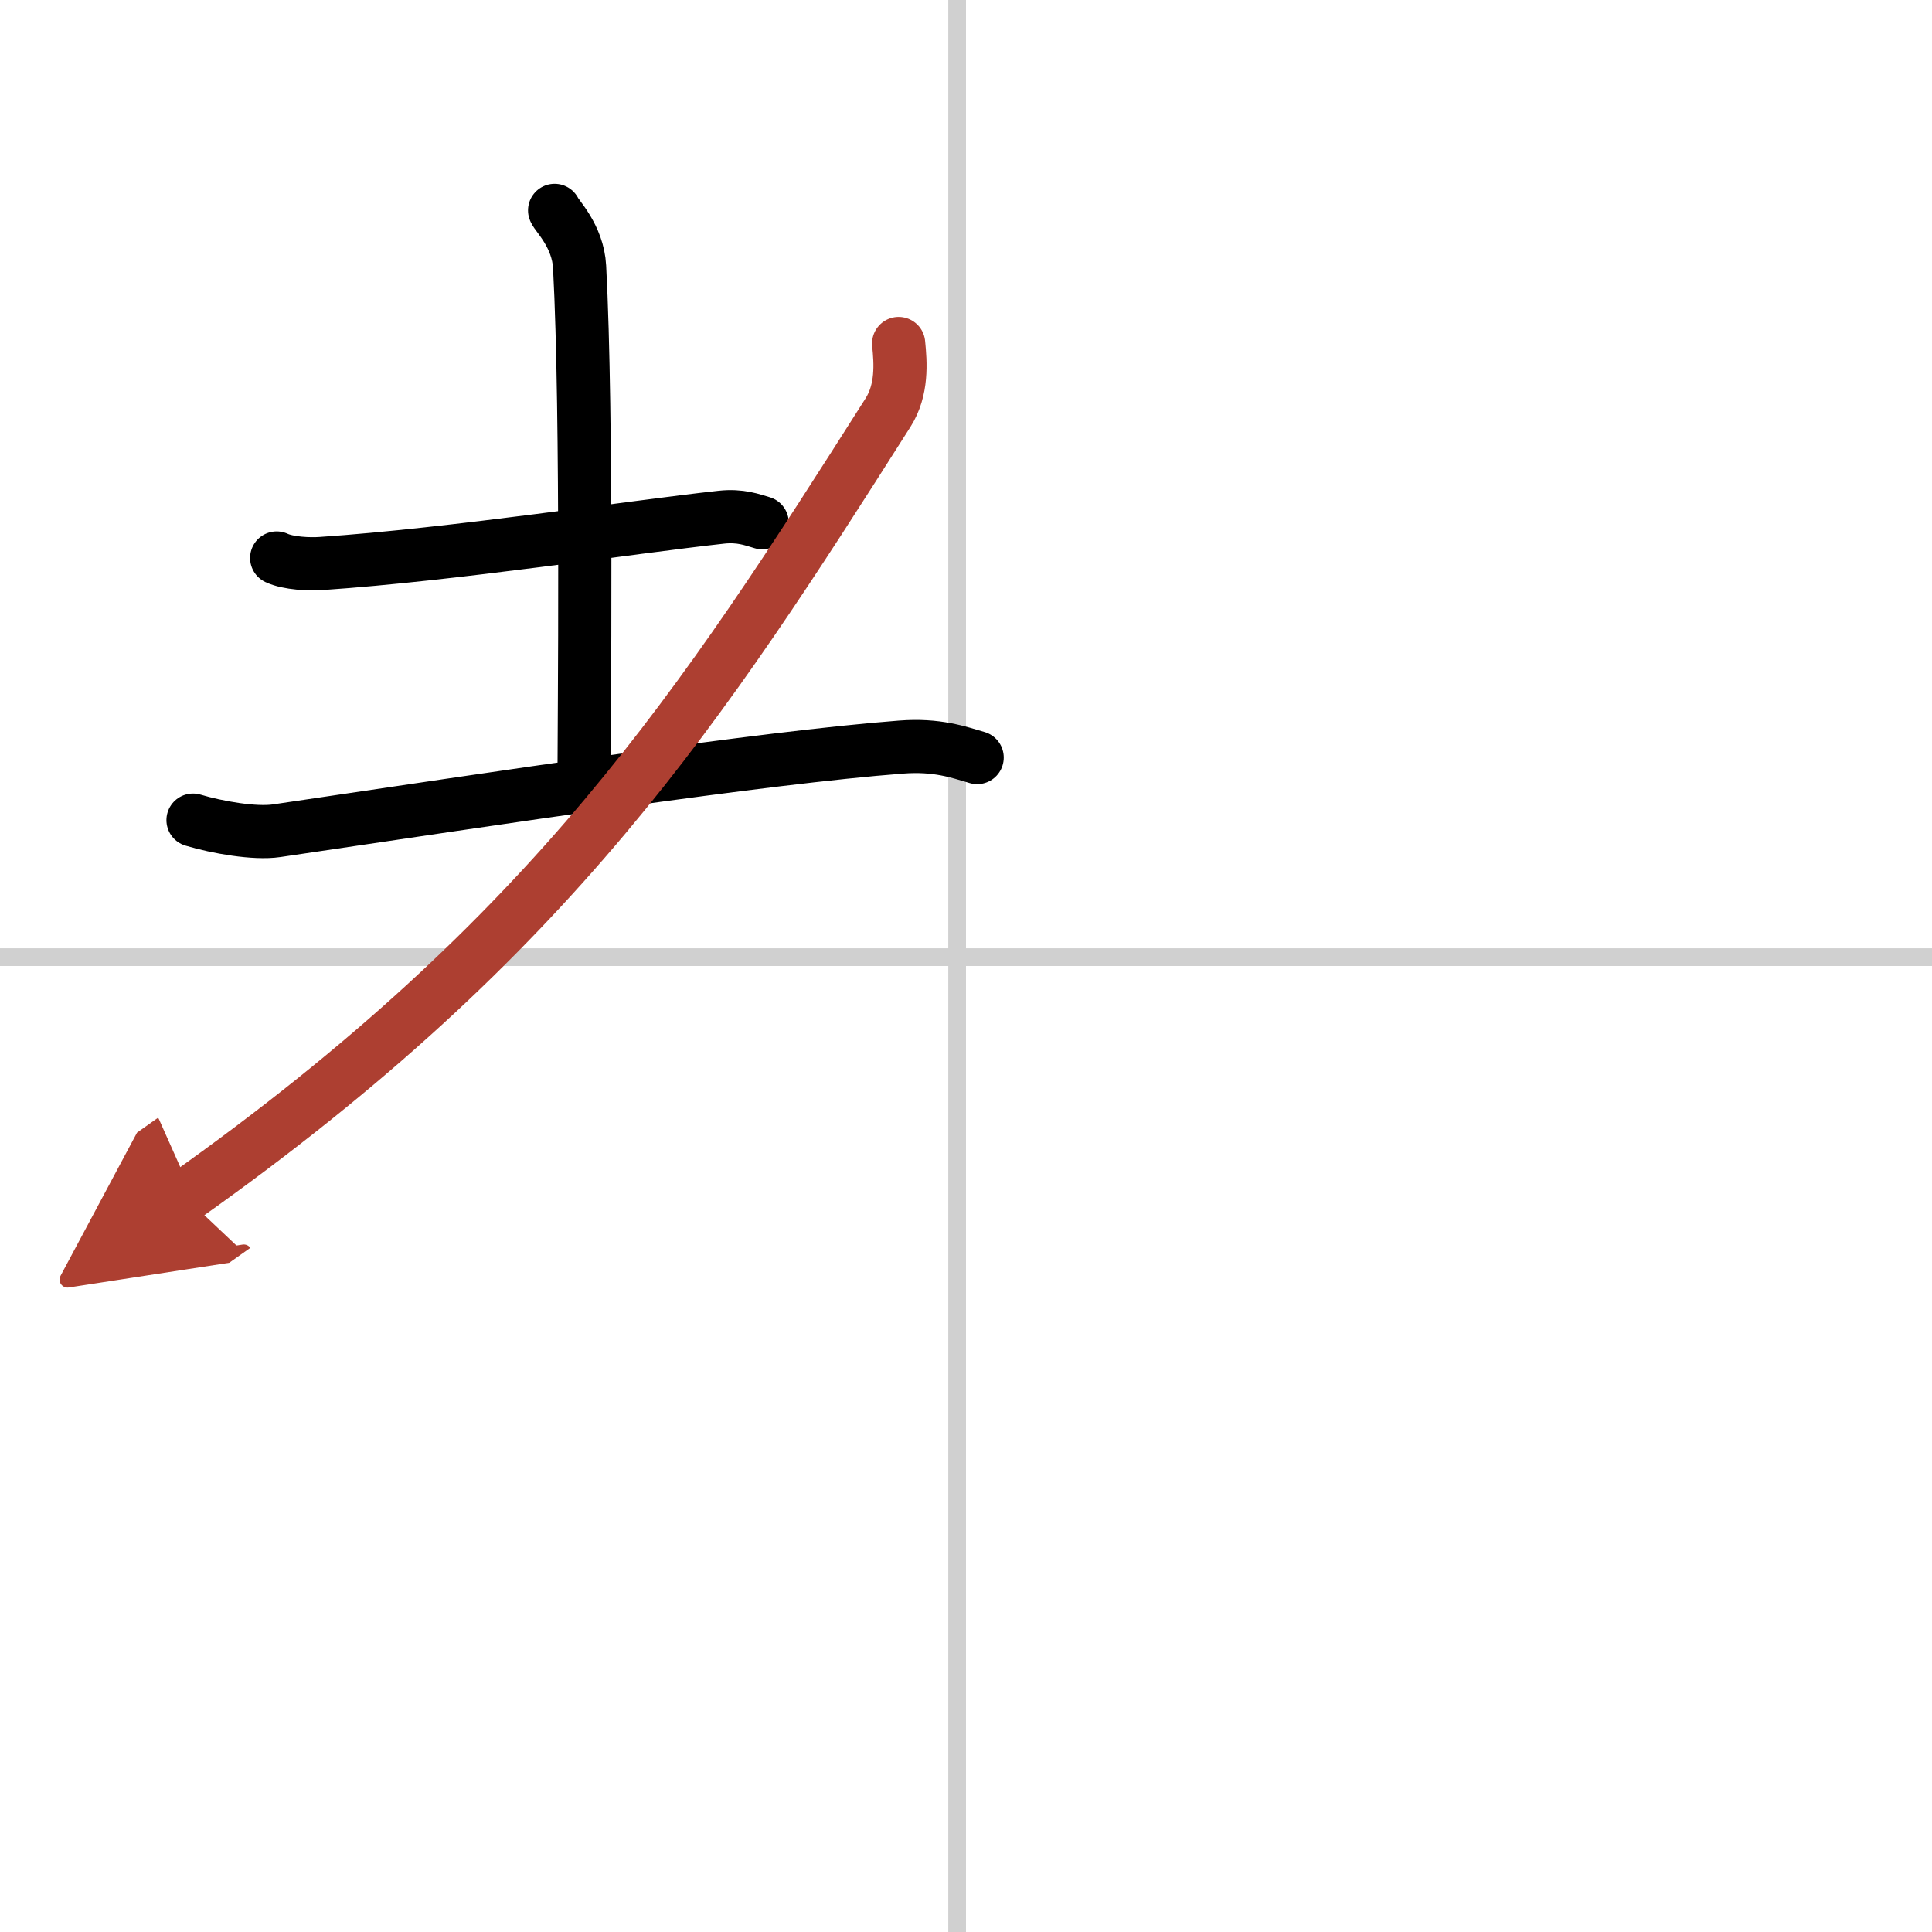 <svg width="400" height="400" viewBox="0 0 109 109" xmlns="http://www.w3.org/2000/svg"><defs><marker id="a" markerWidth="4" orient="auto" refX="1" refY="5" viewBox="0 0 10 10"><polyline points="0 0 10 5 0 10 1 5" fill="#ad3f31" stroke="#ad3f31"/></marker></defs><g fill="none" stroke="#000" stroke-linecap="round" stroke-linejoin="round" stroke-width="3"><rect width="100%" height="100%" fill="#fff" stroke="#fff"/><line x1="54" x2="54" y2="109" stroke="#d0d0d0" stroke-width="1"/><line x2="109" y1="54" y2="54" stroke="#d0d0d0" stroke-width="1"/><path d="m15.61 31.48c0.66 0.31 1.86 0.36 2.53 0.31 7.49-0.51 17.36-2.04 22.55-2.61 1.09-0.12 1.76 0.15 2.31 0.31"/><path d="m31.29 11.87c0.1 0.28 1.32 1.44 1.41 3.19 0.45 8.41 0.25 26.19 0.25 29.05"/><path d="M10.89,46.27c1.37,0.41,3.48,0.78,4.71,0.6C28.25,45,43,42.75,50.83,42.15c2.04-0.16,3.27,0.29,4.3,0.59"/><path d="m50.7 19.38c0.11 1.09 0.22 2.61-0.6 3.9-10.53 16.58-18.85 29.47-39.68 44.23" marker-end="url(#a)" stroke="#ad3f31"/></g></svg>
